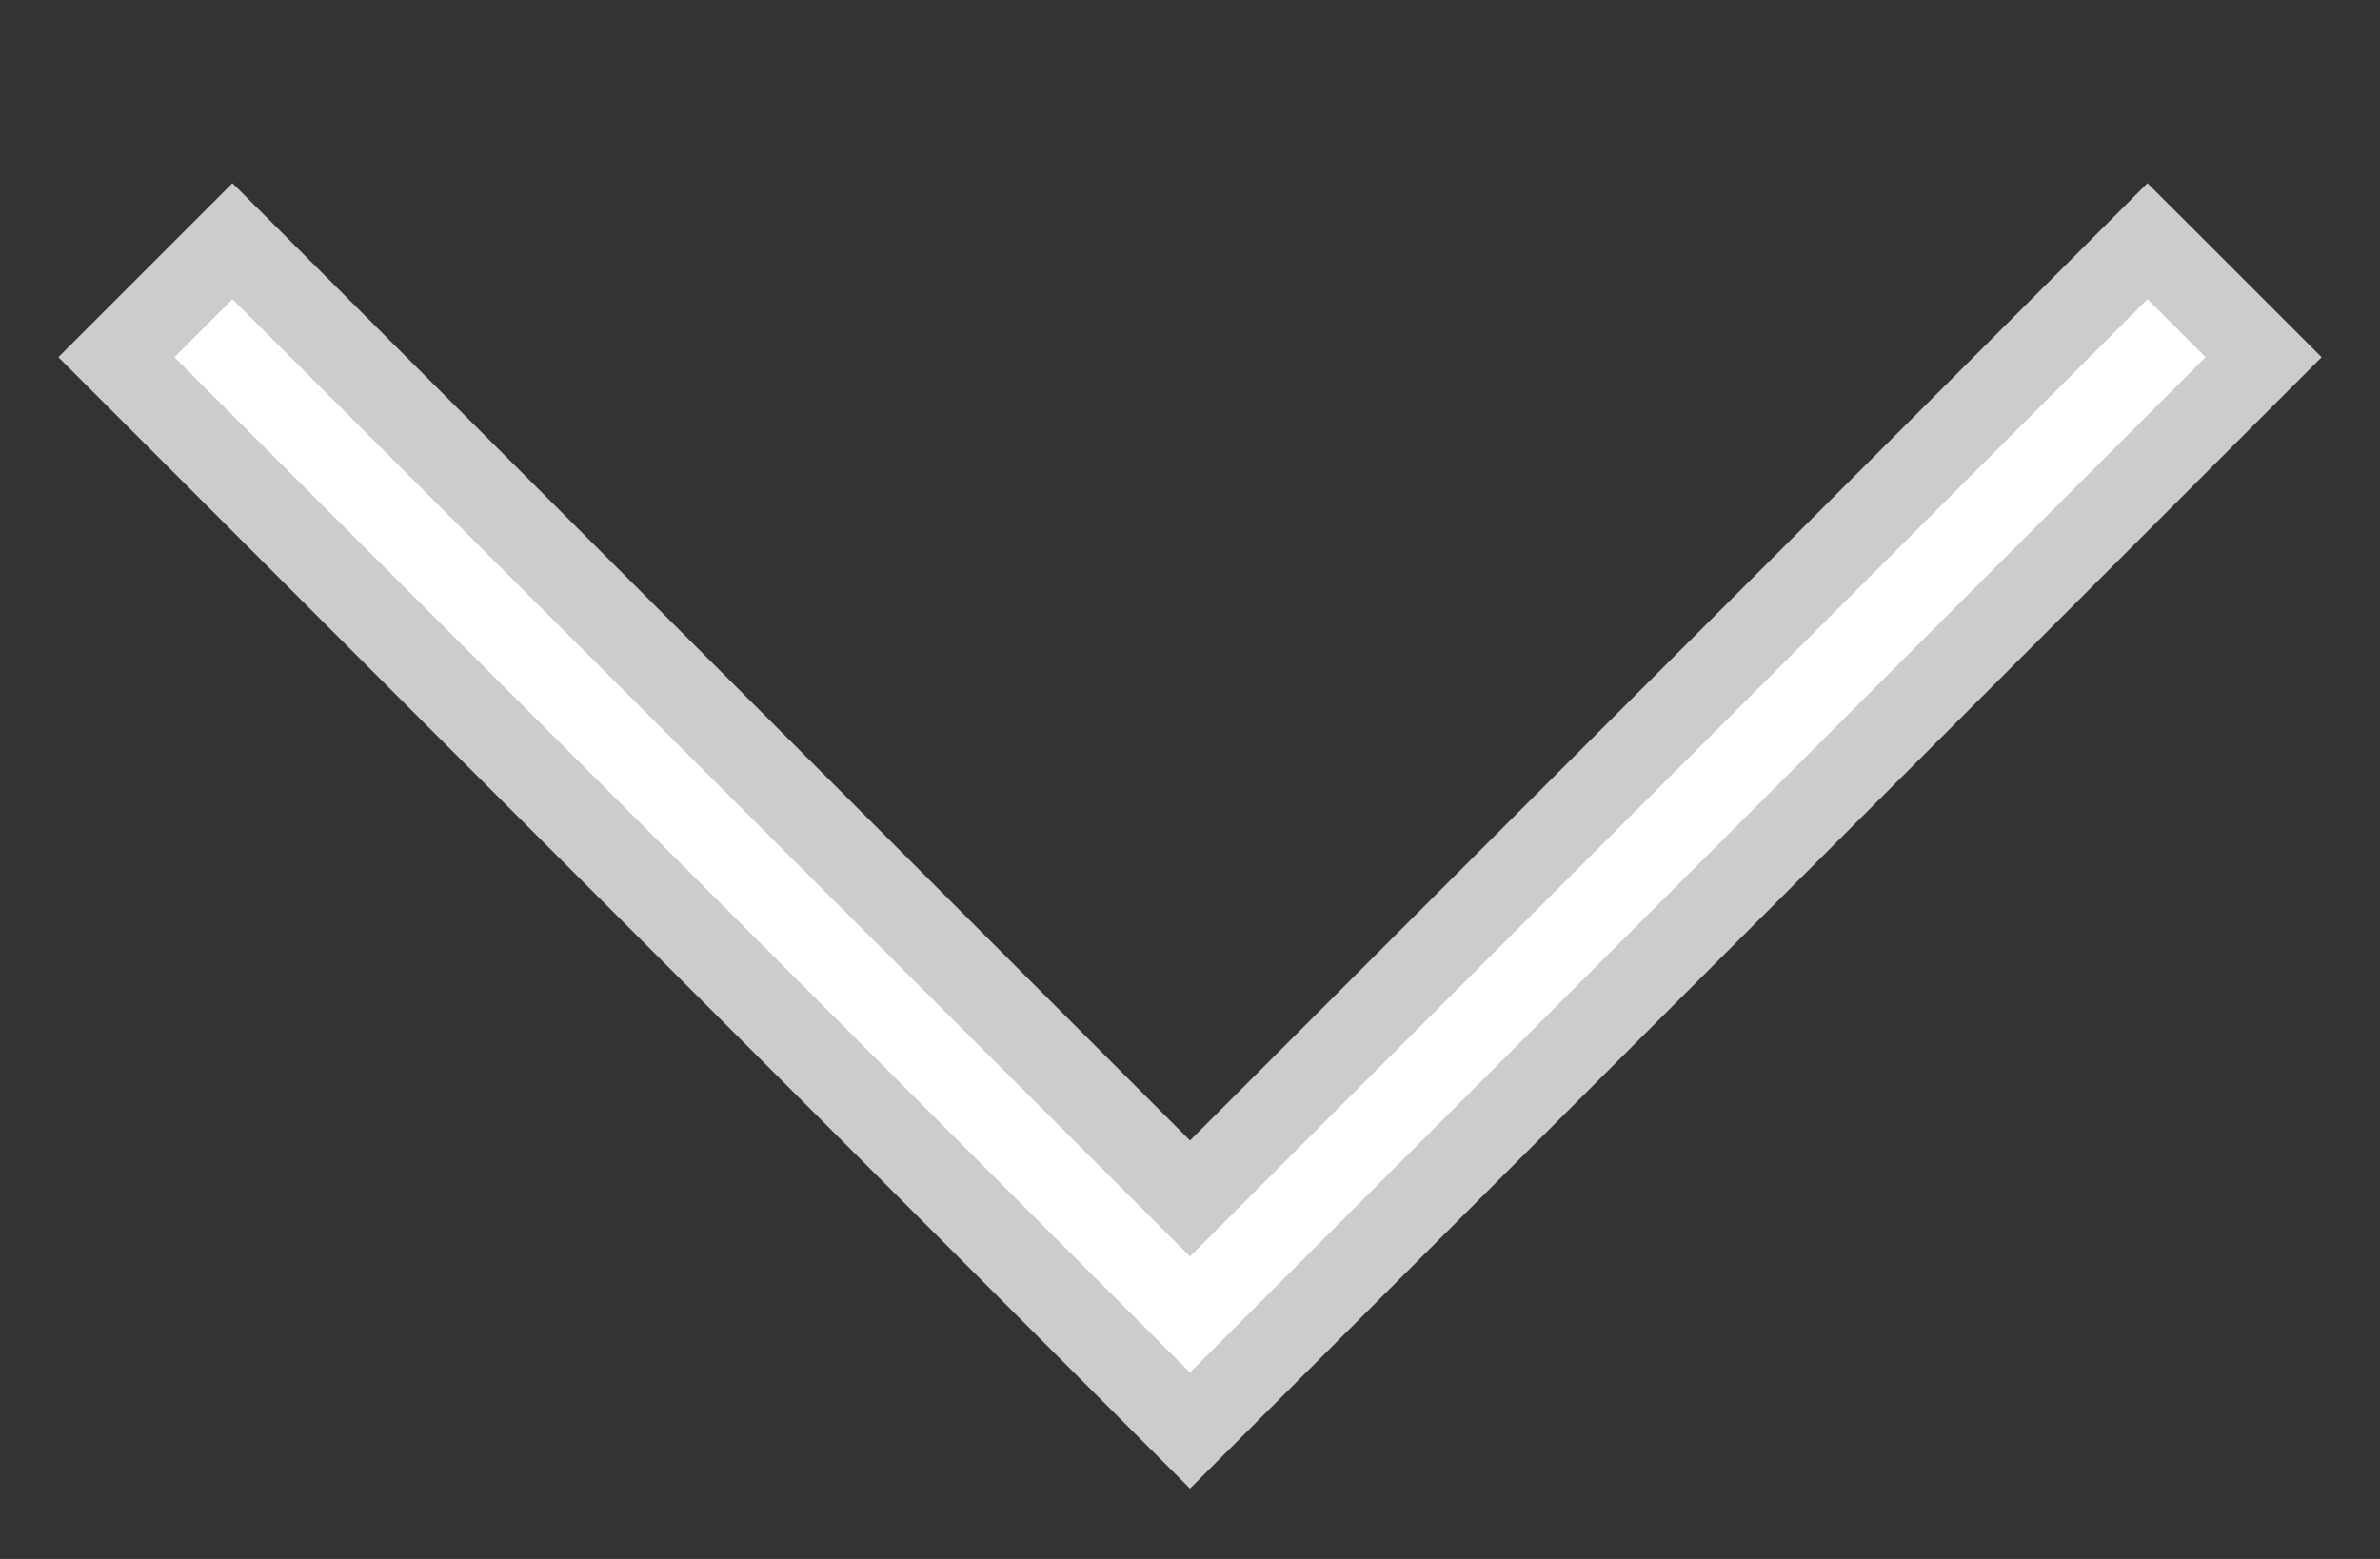 <svg width="58" height="38" viewBox="0 0 58 38" fill="none" xmlns="http://www.w3.org/2000/svg">
<rect x="0" y="0" width="58" height="38" fill="#333333" stroke="none"/>
<g clip-path="url(#clip0_776_2)">
<path d="M53.042 6.586L52.334 5.879L51.627 6.586L29 29.213L6.373 6.586L5.665 5.879L4.958 6.586L3.544 8L2.837 8.707L3.544 9.414L28.293 34.163L29 34.87L29.707 34.163L54.456 9.414L55.163 8.707L54.456 8L53.042 6.586Z" fill="white" stroke="#CCCCCC" stroke-width="2"/>
</g>
<defs>
<clipPath id="clip0_776_2">
<rect width="58" height="38" fill="white"/>
</clipPath>
</defs>
</svg>
